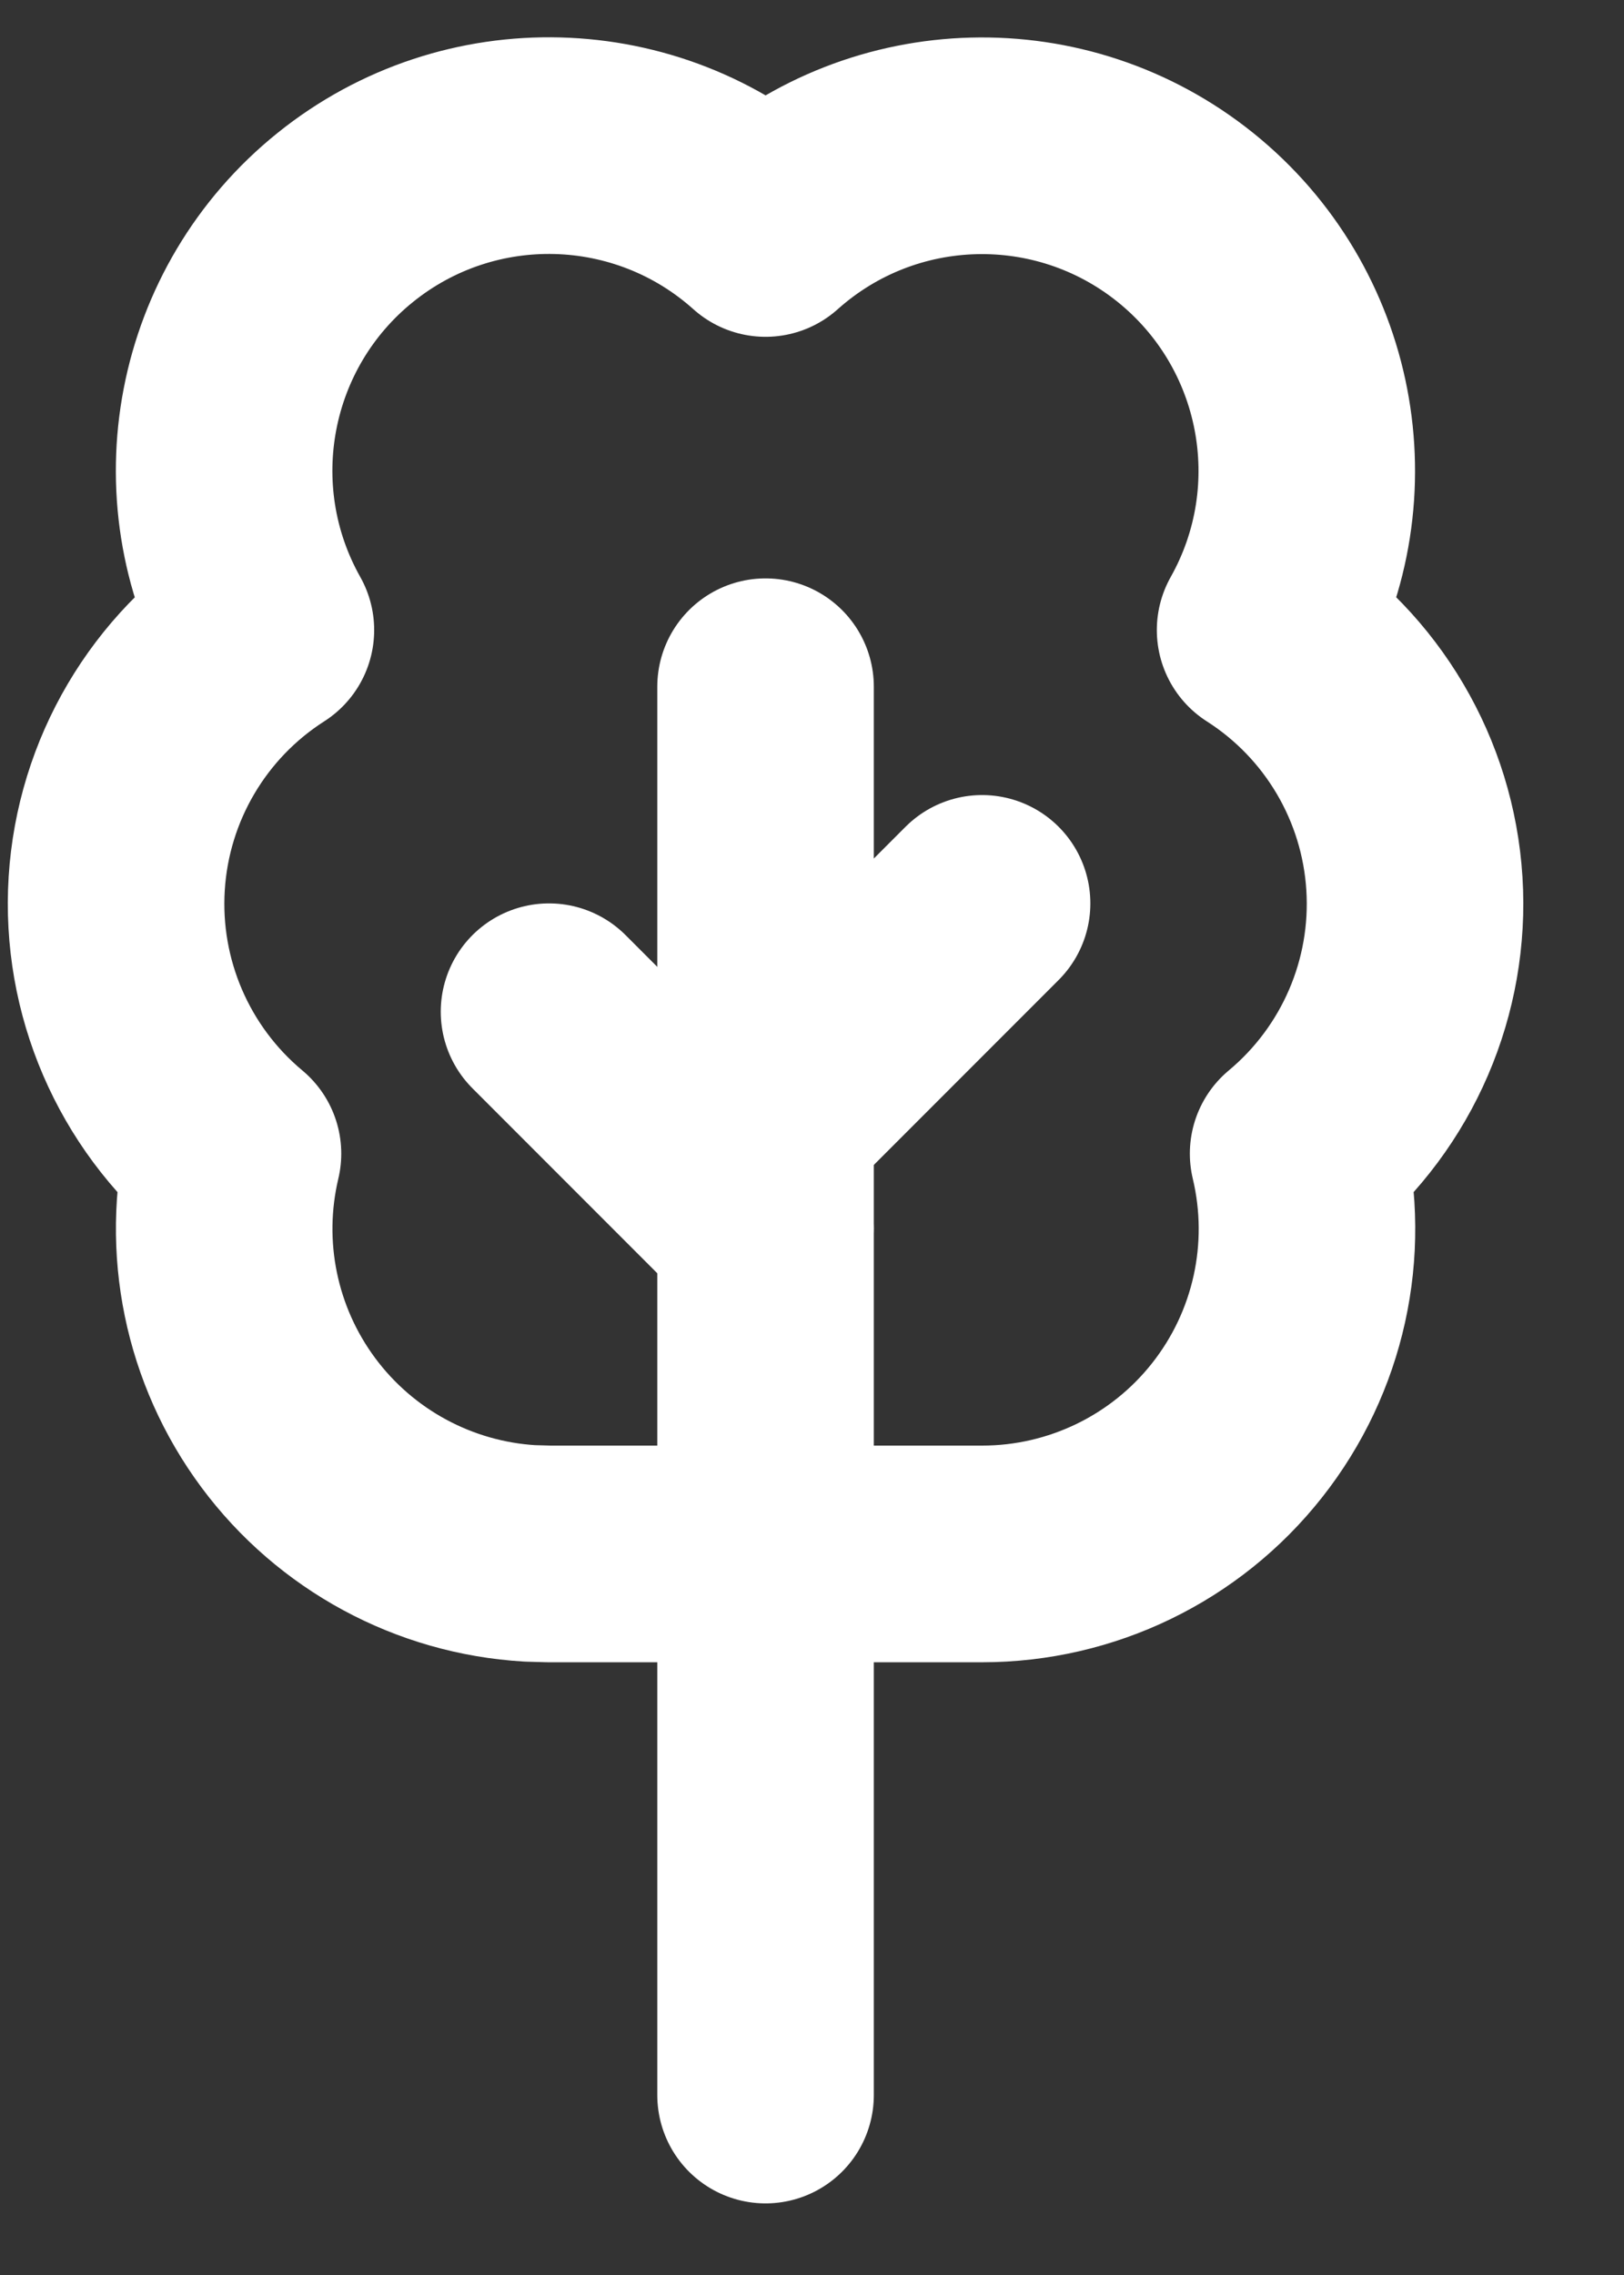 <?xml version="1.0" encoding="utf-8" ?>
<svg xmlns="http://www.w3.org/2000/svg" xmlns:xlink="http://www.w3.org/1999/xlink" width="15" height="21">
	<rect width="100%" height="100%" fill="#333333" stroke="none"/>
	<path fill="none" stroke="white" stroke-width="2" stroke-linecap="round" stroke-linejoin="round" transform="translate(5.071 9.339)" d="M2 2L0 0" fill-rule="evenodd"/>
	<path fill="none" stroke="white" stroke-width="2" stroke-linecap="round" stroke-linejoin="round" transform="translate(7.071 8.339)" d="M0 2L2 0" fill-rule="evenodd"/>
	<path fill="none" stroke="white" stroke-width="2" stroke-linecap="round" stroke-linejoin="round" transform="translate(6.571 6.339)" d="M0.5 13L0.5 0" fill-rule="evenodd"/>
	<path fill="none" stroke="white" stroke-width="2" stroke-linecap="round" stroke-linejoin="round" transform="translate(1.072 1.344)" d="M3.823 12.995C2.938 12.943 2.12 12.501 1.591 11.789C1.062 11.077 0.875 10.168 1.08 9.305C0.345 8.692 -0.054 7.766 0.006 6.811C0.066 5.856 0.578 4.987 1.384 4.472C0.664 3.193 0.975 1.58 2.12 0.661C3.264 -0.258 4.906 -0.214 5.999 0.765C7.093 -0.213 8.733 -0.256 9.877 0.663C11.02 1.582 11.332 3.193 10.613 4.472C11.42 4.987 11.932 5.856 11.992 6.811C12.052 7.766 11.653 8.692 10.918 9.305C11.131 10.198 10.923 11.139 10.354 11.859C9.785 12.58 8.917 13 7.999 13L3.999 13L3.823 12.995Z" fill-rule="evenodd"/>
</svg>
